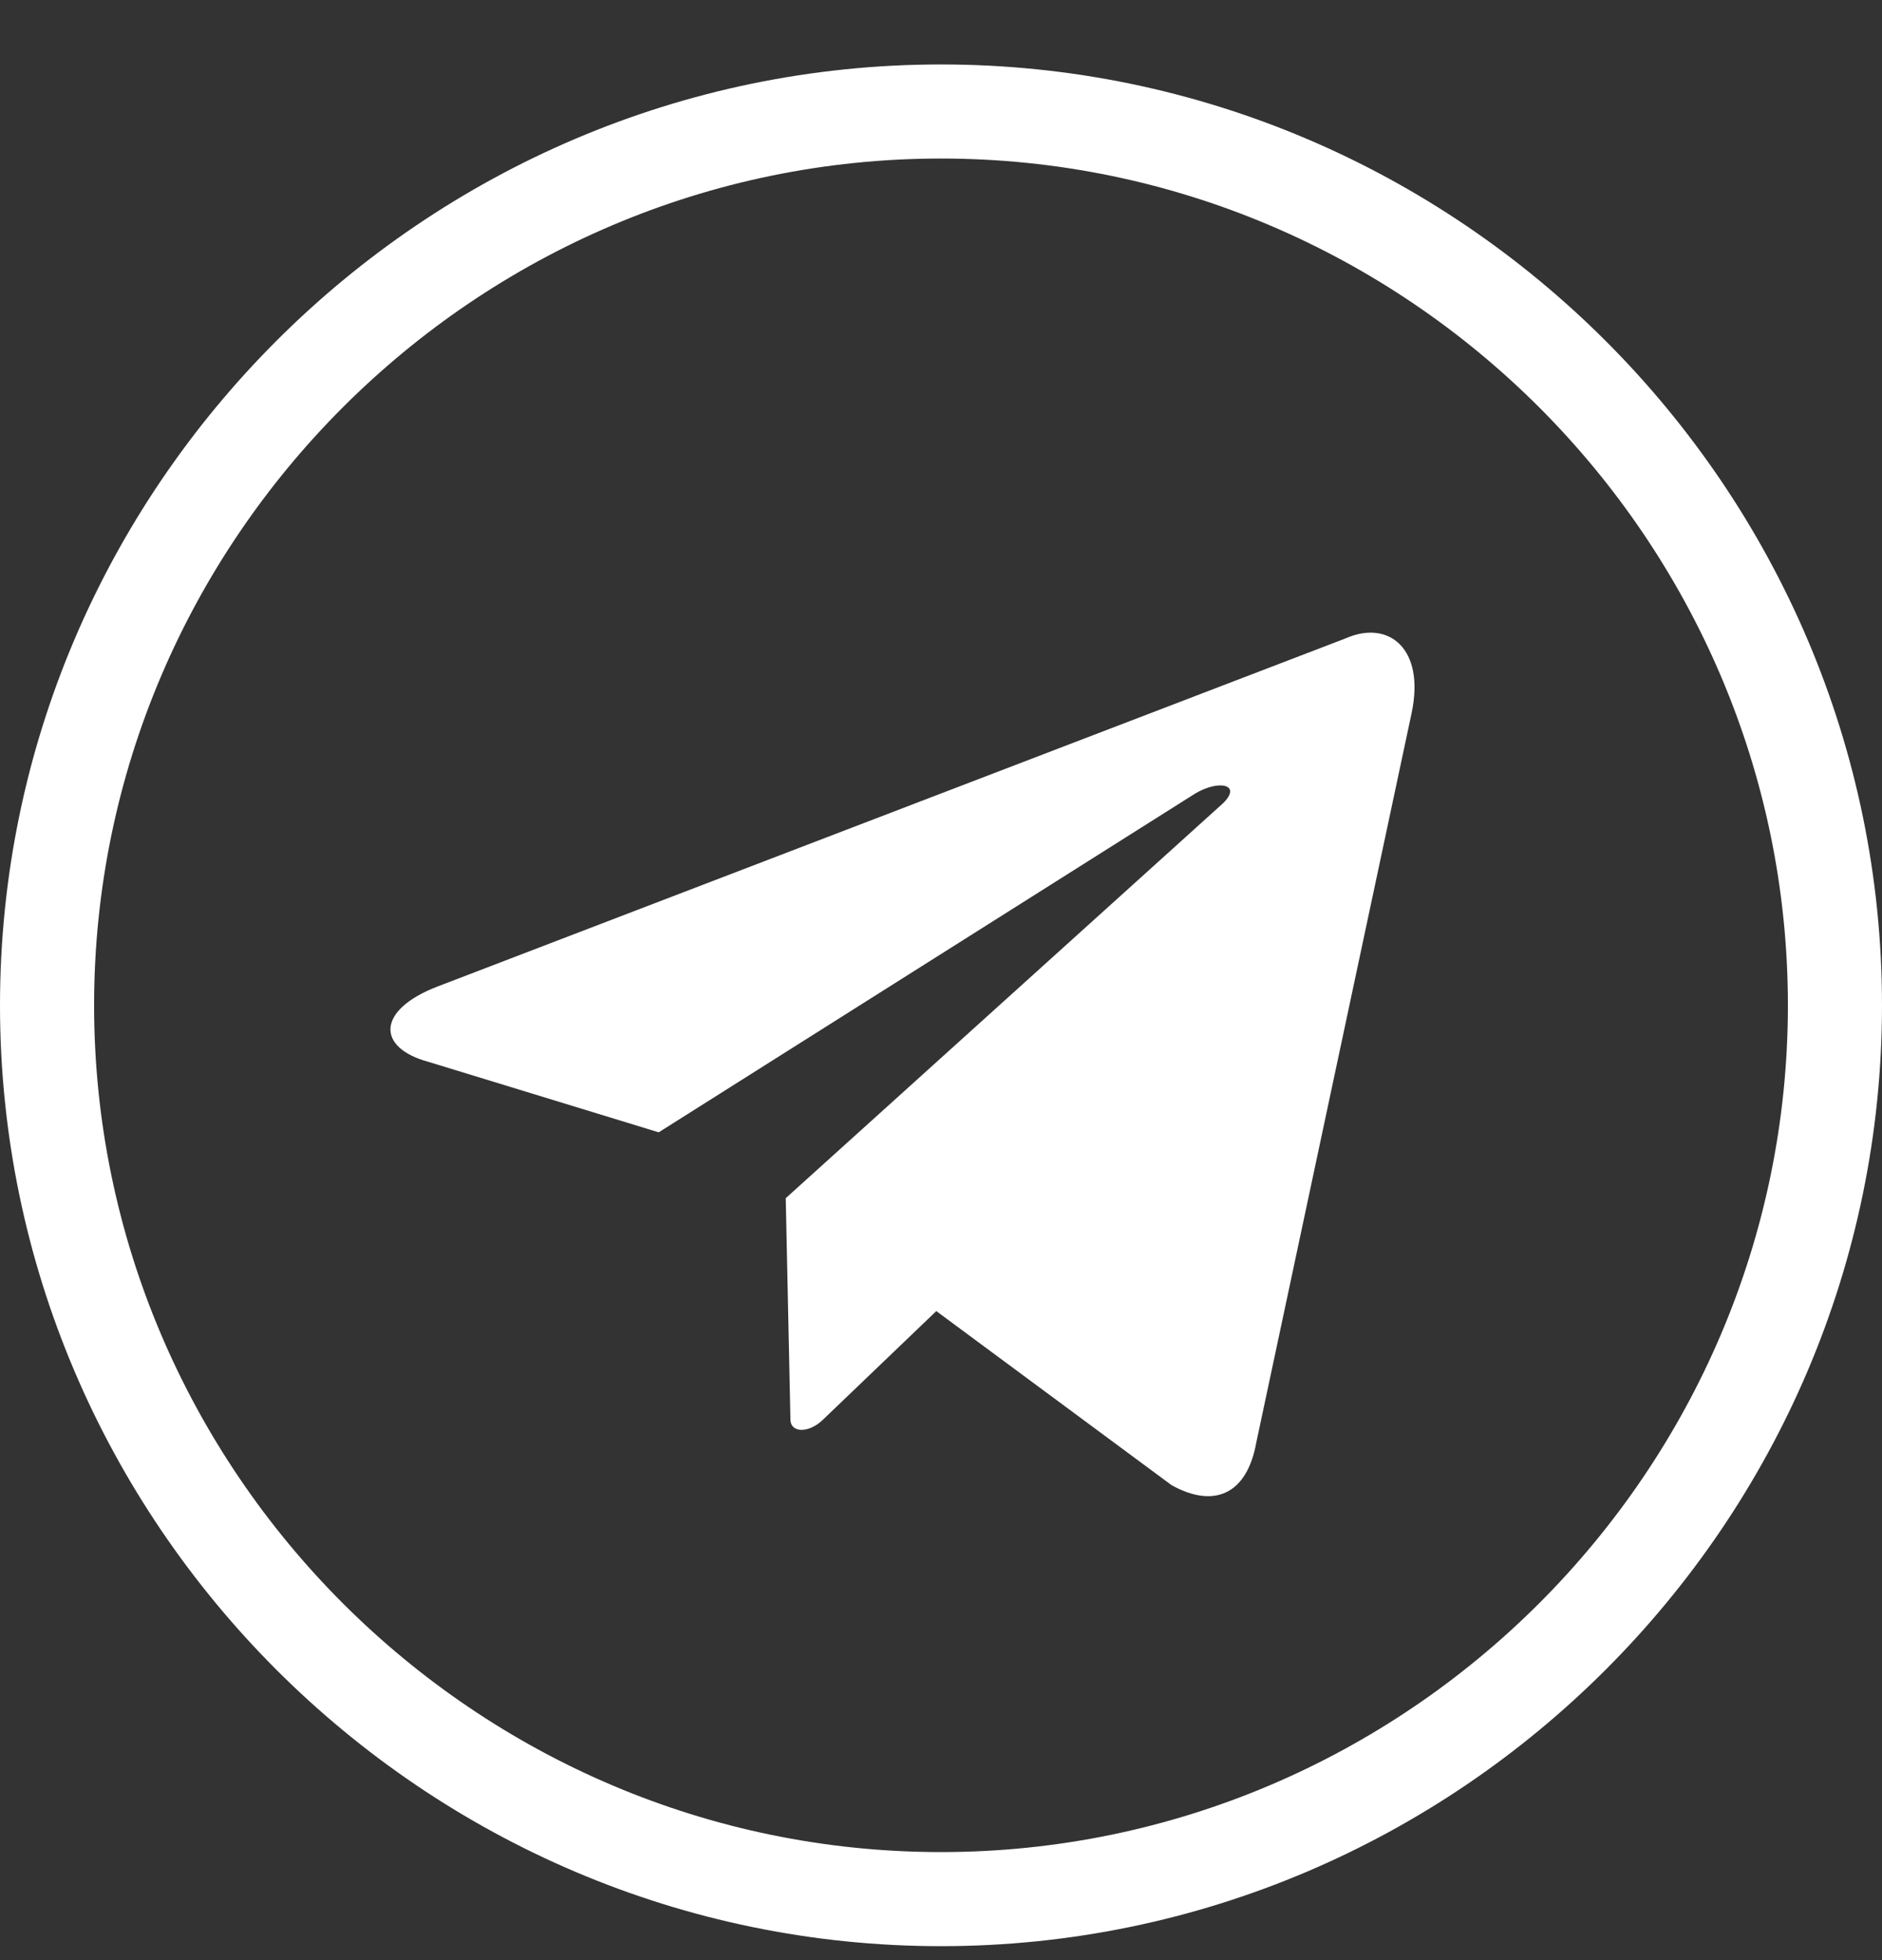 <svg width="24" height="25" viewBox="0 0 24 25" fill="none" xmlns="http://www.w3.org/2000/svg">
<rect x="0" y="0" width="24" height="25" fill="#333333" stroke="none"/>
<g clip-path="url(#clip0_76_460)">
<path d="M12 24.822C5.4 24.822 0 19.422 0 12.822C0 6.222 5.4 0.822 12 0.822C18.6 0.822 24 6.222 24 12.822C24 19.422 18.6 24.822 12 24.822ZM12 2.022C6.06 2.022 1.2 6.882 1.2 12.822C1.2 18.762 6.06 23.622 12 23.622C17.94 23.622 22.8 18.762 22.8 12.822C22.8 6.882 17.94 2.022 12 2.022Z" fill="white"/>
<path fill-rule="evenodd" clip-rule="evenodd" d="M10.02 15.282L15.6 10.242C15.84 10.002 15.54 9.942 15.24 10.122L8.4 14.442L5.46 13.542C4.8 13.362 4.8 12.882 5.58 12.582L17.16 8.142C17.7 7.902 18.18 8.262 18 9.102L16.02 18.402C15.9 19.062 15.48 19.242 14.94 18.942L11.94 16.722L10.5 18.102C10.32 18.282 10.08 18.282 10.08 18.102L10.02 15.282Z" fill="white"/>
</g>
<defs>
<clipPath id="clip0_76_460">
<rect width="24" height="24" fill="white" transform="translate(0 0.822)"/>
</clipPath>
</defs>
</svg>
